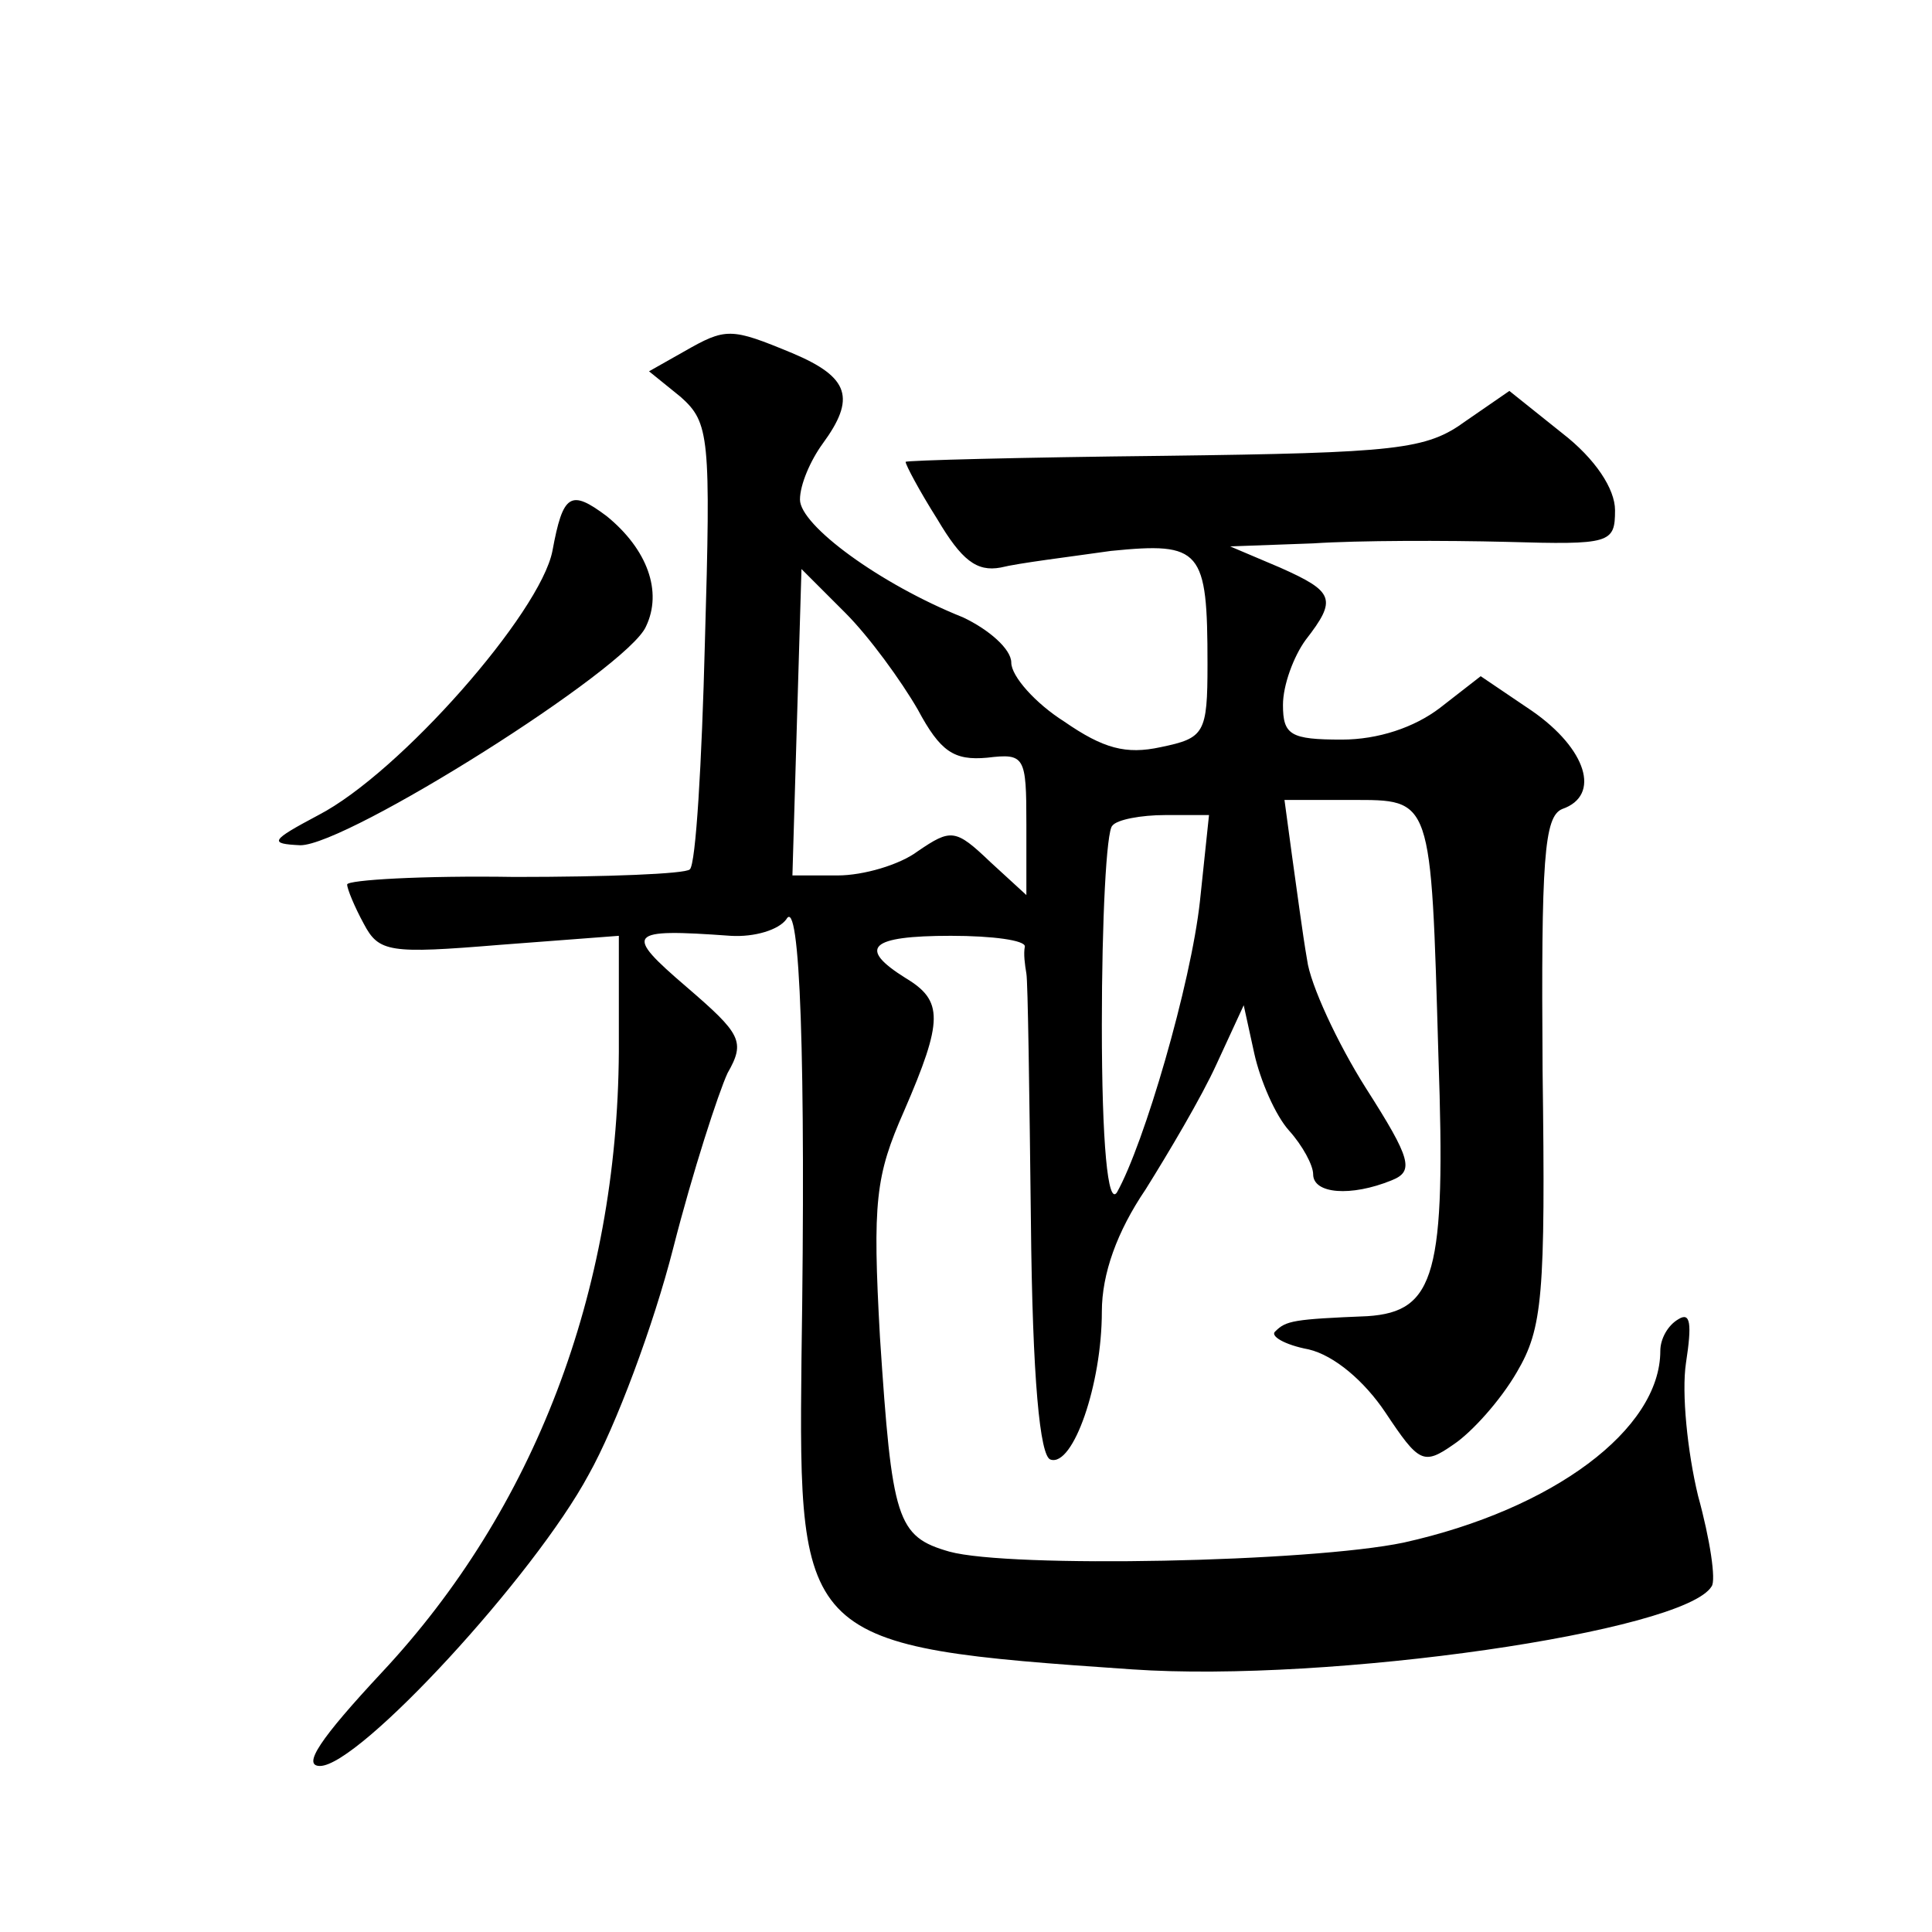 <?xml version="1.0" standalone="no"?>
<!DOCTYPE svg PUBLIC "-//W3C//DTD SVG 20010904//EN"
 "http://www.w3.org/TR/2001/REC-SVG-20010904/DTD/svg10.dtd">
<svg version="1.0" xmlns="http://www.w3.org/2000/svg"
 width="128pt" height="128pt" viewBox="0 0 128 128"
 preserveAspectRatio="xMidYMid meet">
<g transform="translate(0,128) scale(0.1,-0.1)"
fill="#0" stroke="none">
<path d="M453 1047 l-23 -13 21 -17 c19 -17 20 -26 16 -163 -2 -79 -6 -147 -10
-150 -3 -3 -55 -5 -116 -5 -61 1 -111 -2 -111 -5 0 -3 5 -15 11 -26 10 -19 17 -20
90 -14 l79 6 0 -77 c-1 -159 -56 -303 -157 -411 -41 -44 -53 -62 -41 -62 26 0 142
126 178 193 18 32 43 99 56 150 13 51 30 103 36 116 12 21 9 26 -27 57 -42 36 -40
39 29 34 16 -1 32 4 37 11 9 16 13 -93 10 -291 -2 -188 0 -191 219 -206 131 -9
366 25 384 55 3 4 -1 31 -9 60 -7 29 -11 68 -8 88 4 26 3 34 -5 29 -7 -4 -12 -13
-12 -21 0 -52 -71 -105 -170 -127 -62 -13 -261 -17 -301 -6 -35 10 -38 21 -46 142
-5 90 -3 107 16 150 26 60 26 73 1 88 -32 20 -24 28 30 28 28 0 49 -3 49 -7 -1
-5 0 -12 1 -18 1 -5 2 -79 3 -164 1 -105 6 -156 13 -158 15 -5 34 50 34 98 0 25
10 53 29 81 15 24 37 61 47 83 l18 39 7 -32 c4 -18 14 -41 23 -51 9 -10 16 -23
16 -29 0 -13 25 -15 52 -4 15 6 13 14 -17 61 -19 30 -37 69 -39 85 -3 17 -7 48
-10 69 l-5 37 44 0 c54 0 53 3 58 -170 5 -144 -2 -169 -47 -172 -49 -2 -54 -3 -61
-10 -4 -3 6 -9 22 -12 17 -4 37 -21 51 -42 22 -33 25 -35 45 -21 12 8 31 29 42
48 17 29 19 50 17 200 -1 140 1 168 13 173 26 9 16 40 -20 65 l-34 23 -27 -21 c-17
-13 -41 -21 -65 -21 -34 0 -39 3 -39 23 0 13 7 32 15 43 21 27 19 32 -17 48 l-33
14 55 2 c30 2 88 2 128 1 69 -2 72 -1 72 21 0 14 -13 34 -35 51 l-35 28 -29 -20
c-26 -19 -45 -21 -200 -23 -94 -1 -171 -3 -171 -4 0 -2 9 -19 21 -38 16 -27 26
-35 42 -32 12 3 45 7 73 11 60 6 64 1 64 -75 0 -46 -2 -49 -31 -55 -23 -5 -38 -1
-64 17 -19 12 -35 30 -35 39 0 9 -15 22 -32 30 -55 22 -108 61 -108 78 0 10 7 26
15 37 22 30 18 44 -20 60 -41 17 -44 17 -72 1z m155 -237 c15 -28 24 -34 46 -32
25 3 26 1 26 -44 l0 -47 -24 22 c-23 22 -26 22 -48 7 -12 -9 -36 -16 -53 -16 l-30
0 3 102 3 101 29 -29 c16 -16 37 -45 48 -64z m187 -127 c-6 -55 -37 -161 -55 -193
-6 -9 -10 32 -10 111 0 69 3 129 7 132 3 4 19 7 35 7 l29 0 -6 -57z M366 915 c-8
-41 -101 -147 -155 -175 -32 -17 -33 -19 -12 -20 31 0 217 117 229 145 11 23 1
51 -26 73 -24 18 -29 15 -36 -23z"/>
</g>
</svg>
